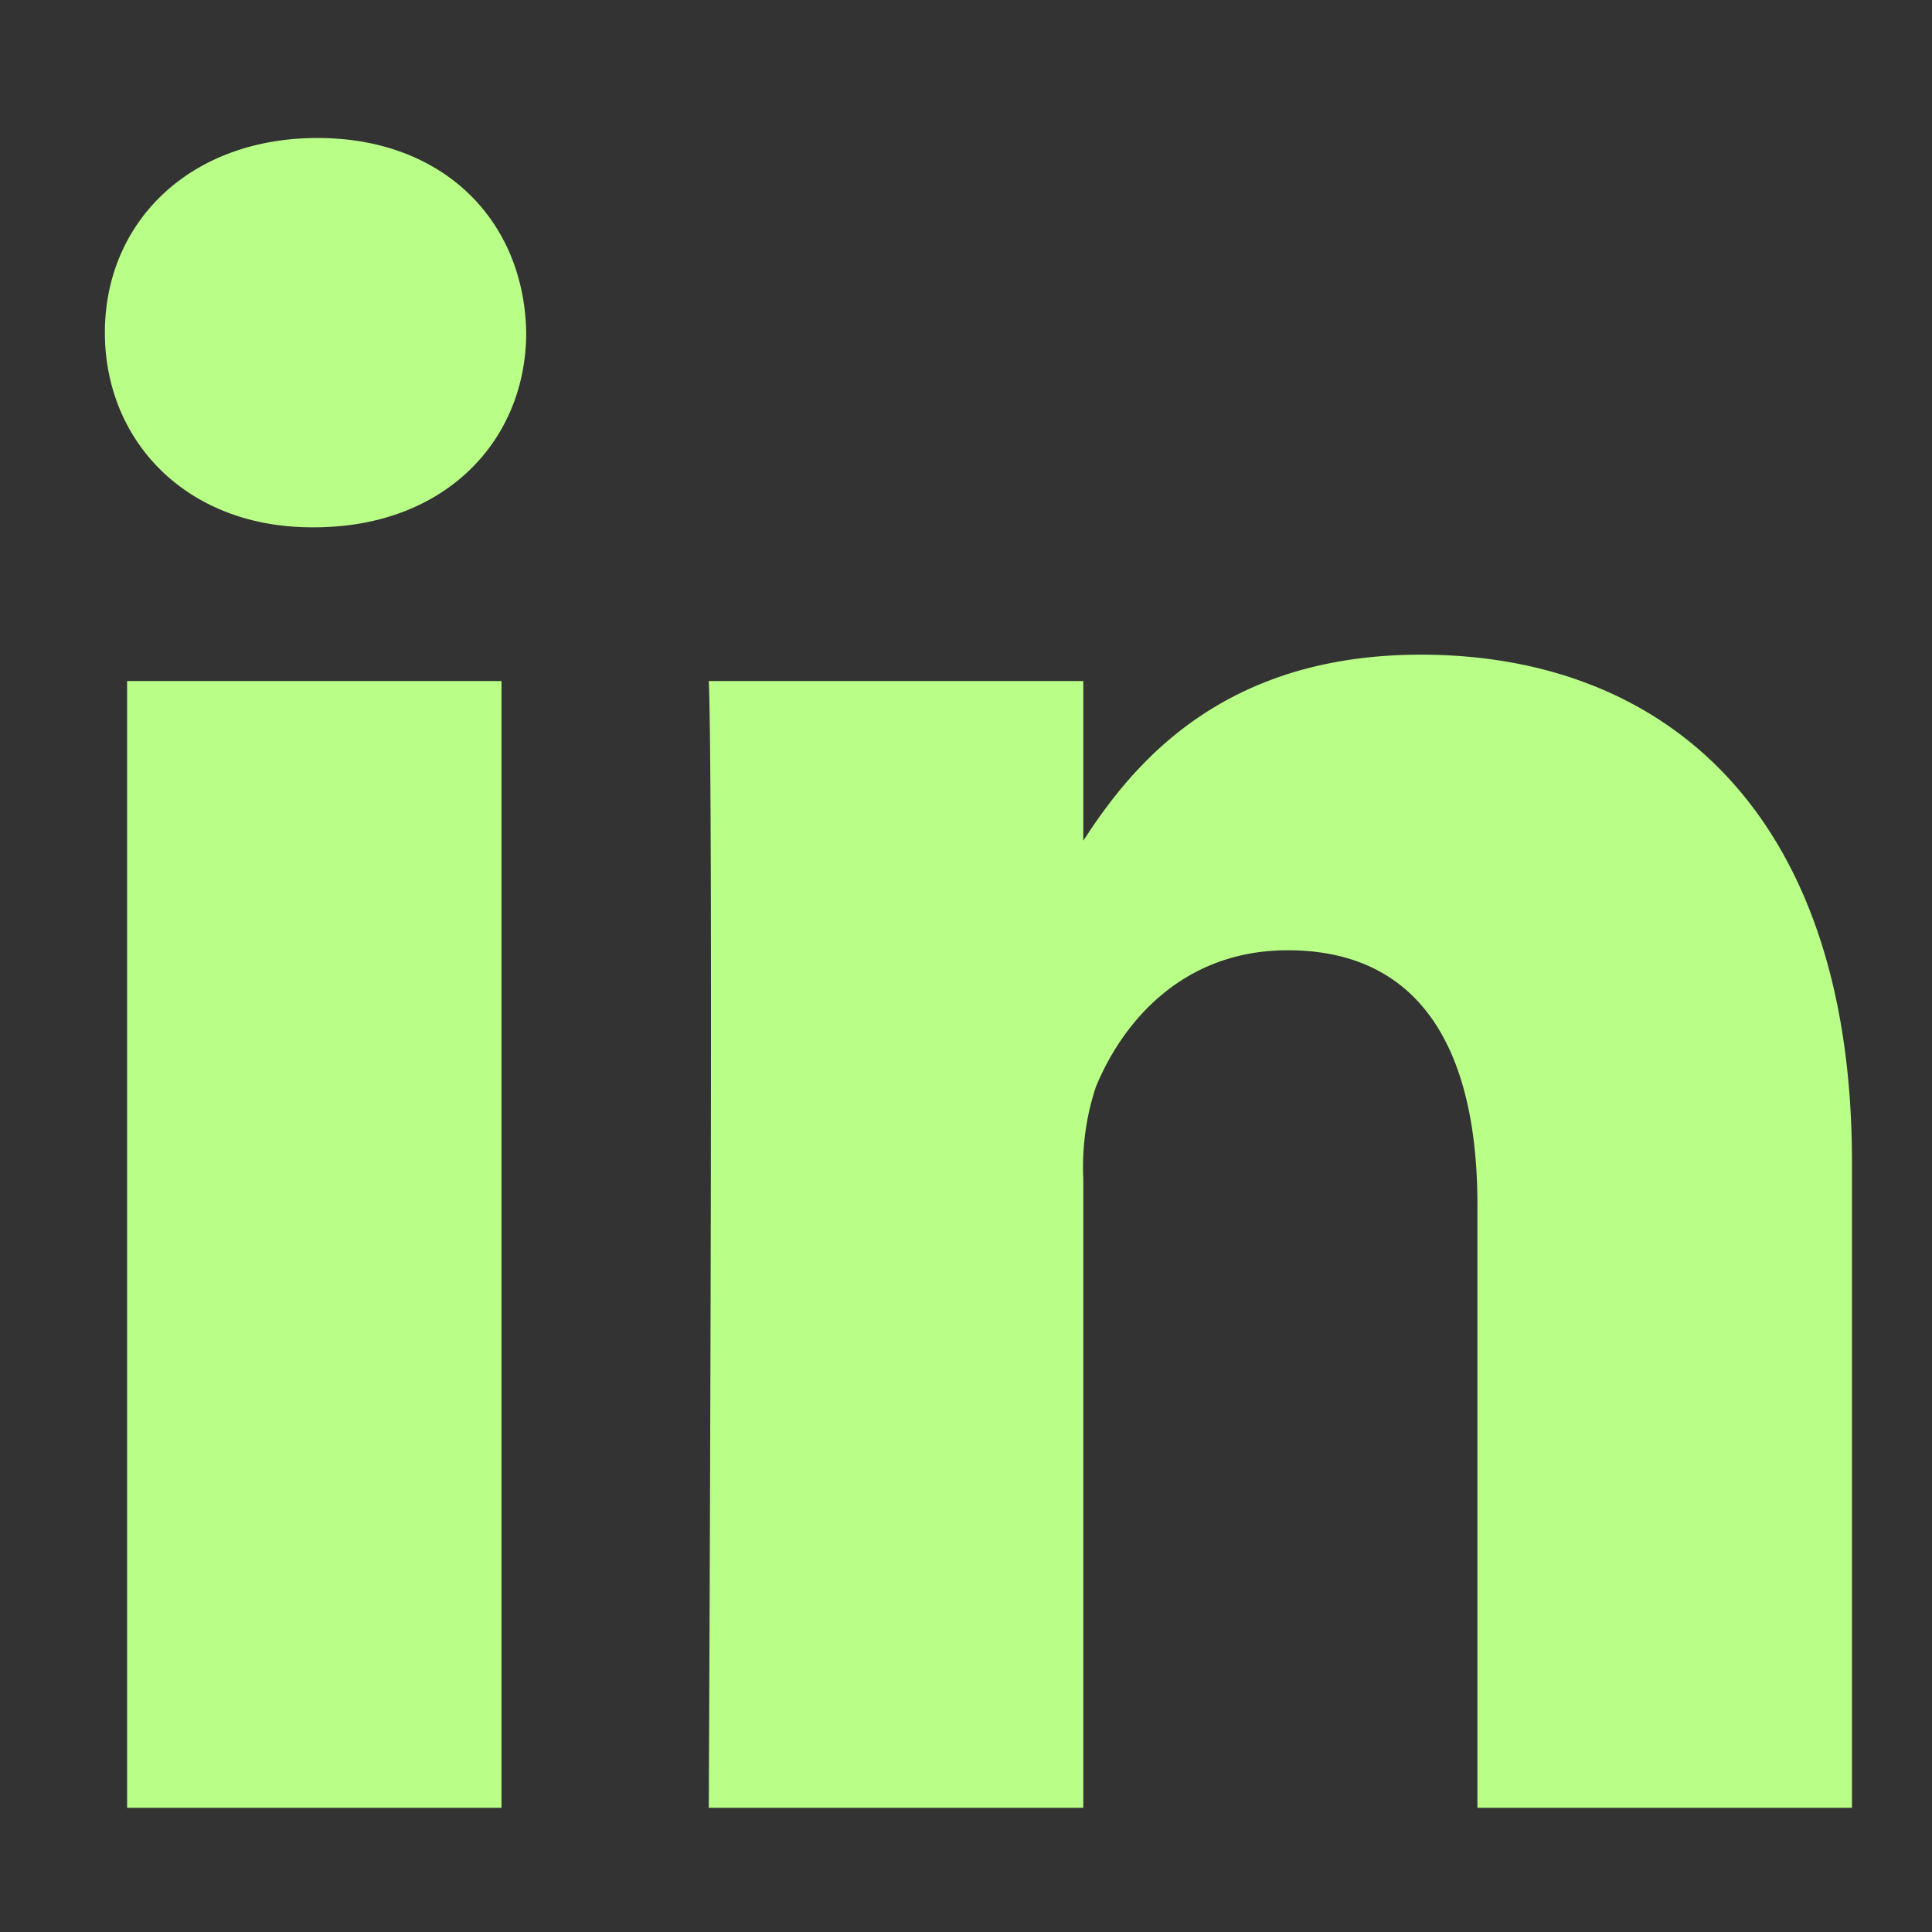 <svg id="Layer_1" data-name="Layer 1" xmlns="http://www.w3.org/2000/svg" viewBox="0 0 140 140"><rect x="0" y="0" width="140" height="140" fill="#333333" stroke="none"/><defs><style>.cls-1{fill:#B9FE87;}</style></defs><title>Artboard 14</title><g id="Flat_copy" data-name="Flat copy"><path class="cls-1" d="M134.2,131V84.19c0-25.08-13.39-36.75-31.24-36.75-14.4,0-20.86,7.92-24.46,13.48V49.35H51.36c.36,7.67,0,81.65,0,81.65H78.5V85.4a18.47,18.47,0,0,1,.9-6.61c2-4.88,6.42-9.93,13.91-9.93,9.83,0,13.75,7.49,13.75,18.46V131ZM22.77,38.21c9.46,0,15.36-6.27,15.36-14.11C38,16.09,32.24,10,23,10S7.6,16.09,7.6,24.1c0,7.84,5.89,14.11,15,14.11ZM36.34,131V49.35H9.21V131Z"/></g></svg>
